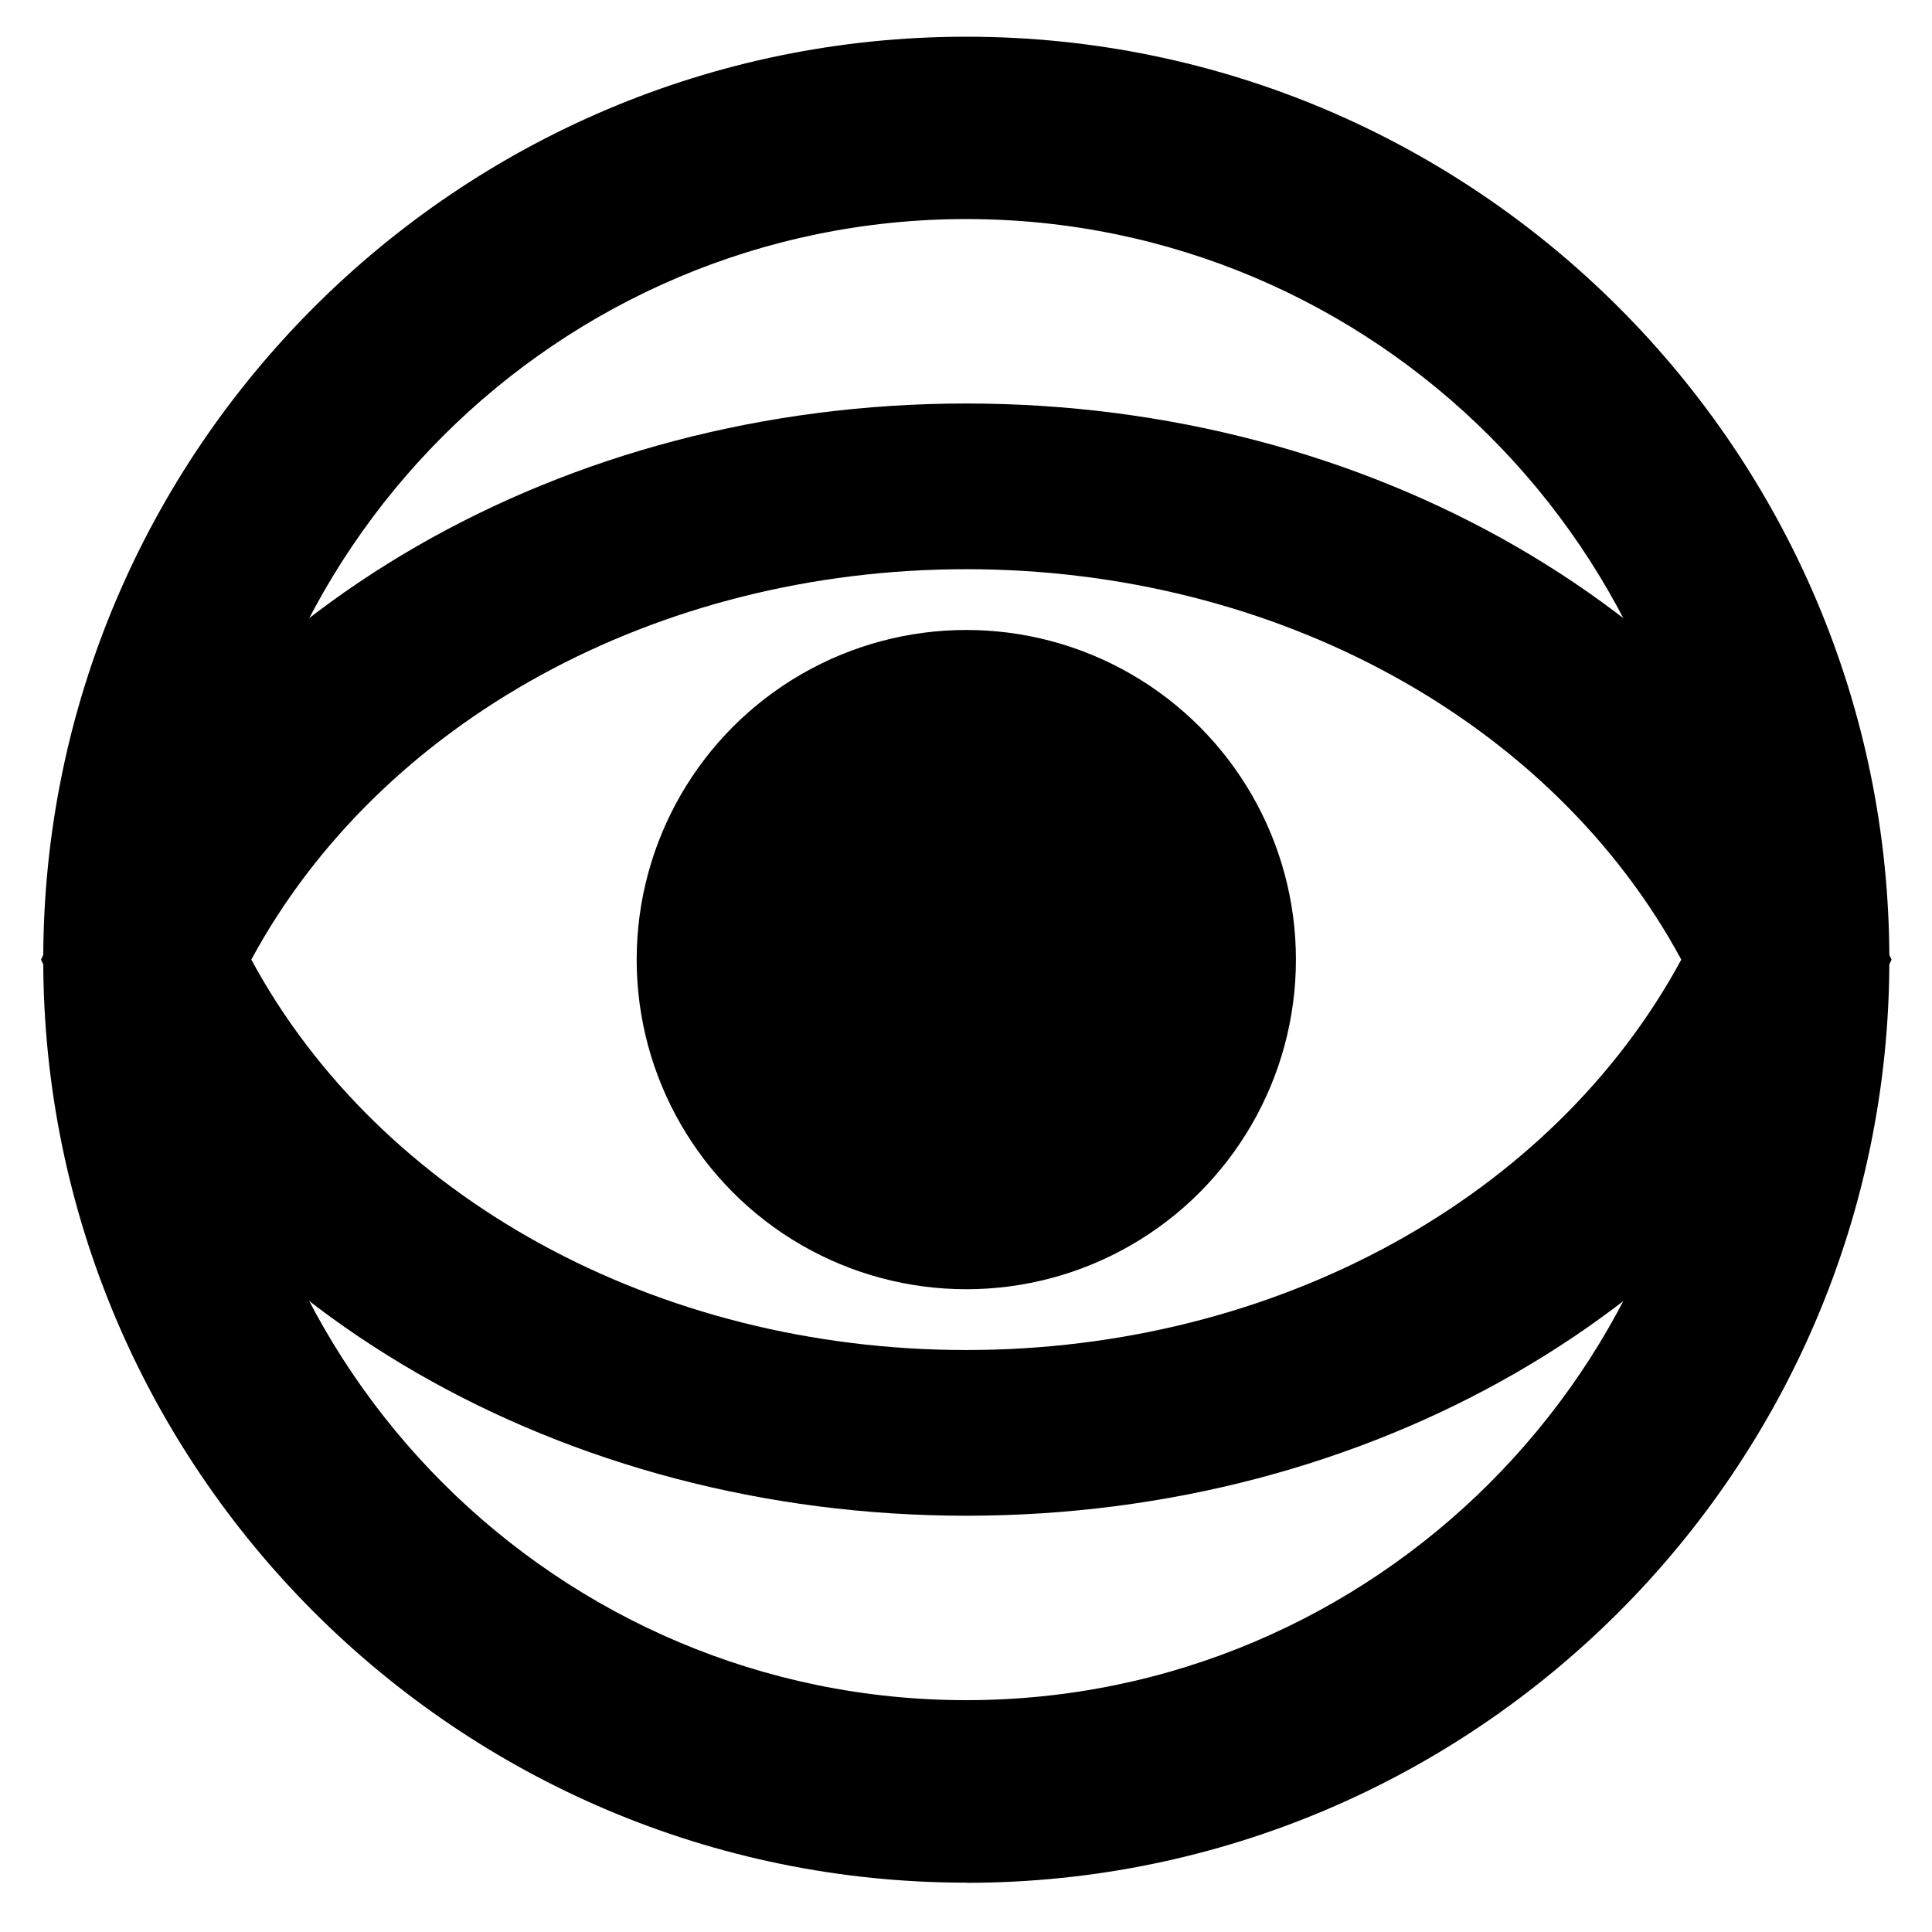 <?xml version="1.0" encoding="UTF-8"?>
<svg id="Layer_1" data-name="Layer 1" xmlns="http://www.w3.org/2000/svg" viewBox="0 0 130 130">
  <circle cx="65.02" cy="64.57" r="22.18"/>
  <path d="M65.02,126.68c-34.25,0-62.11-27.86-62.11-62.11S30.77,2.47,65.02,2.47s62.11,27.86,62.11,62.11-27.86,62.11-62.11,62.11ZM65.02,14.74c-27.48,0-49.83,22.35-49.83,49.83s22.35,49.83,49.83,49.83,49.83-22.36,49.83-49.83S92.5,14.74,65.02,14.74Z"/>
  <path d="M65.02,101.99c-27.08,0-51.13-13.87-61.27-35.33l-.99-2.09.99-2.09c10.14-21.47,34.19-35.33,61.27-35.33s51.13,13.87,61.27,35.33l.99,2.09-.99,2.09c-10.14,21.46-34.19,35.33-61.27,35.33ZM16.91,64.57c8.67,16.03,27.27,26.27,48.11,26.27s39.44-10.24,48.11-26.27c-8.66-16.03-27.27-26.27-48.11-26.27s-39.44,10.24-48.11,26.27Z"/>
</svg>